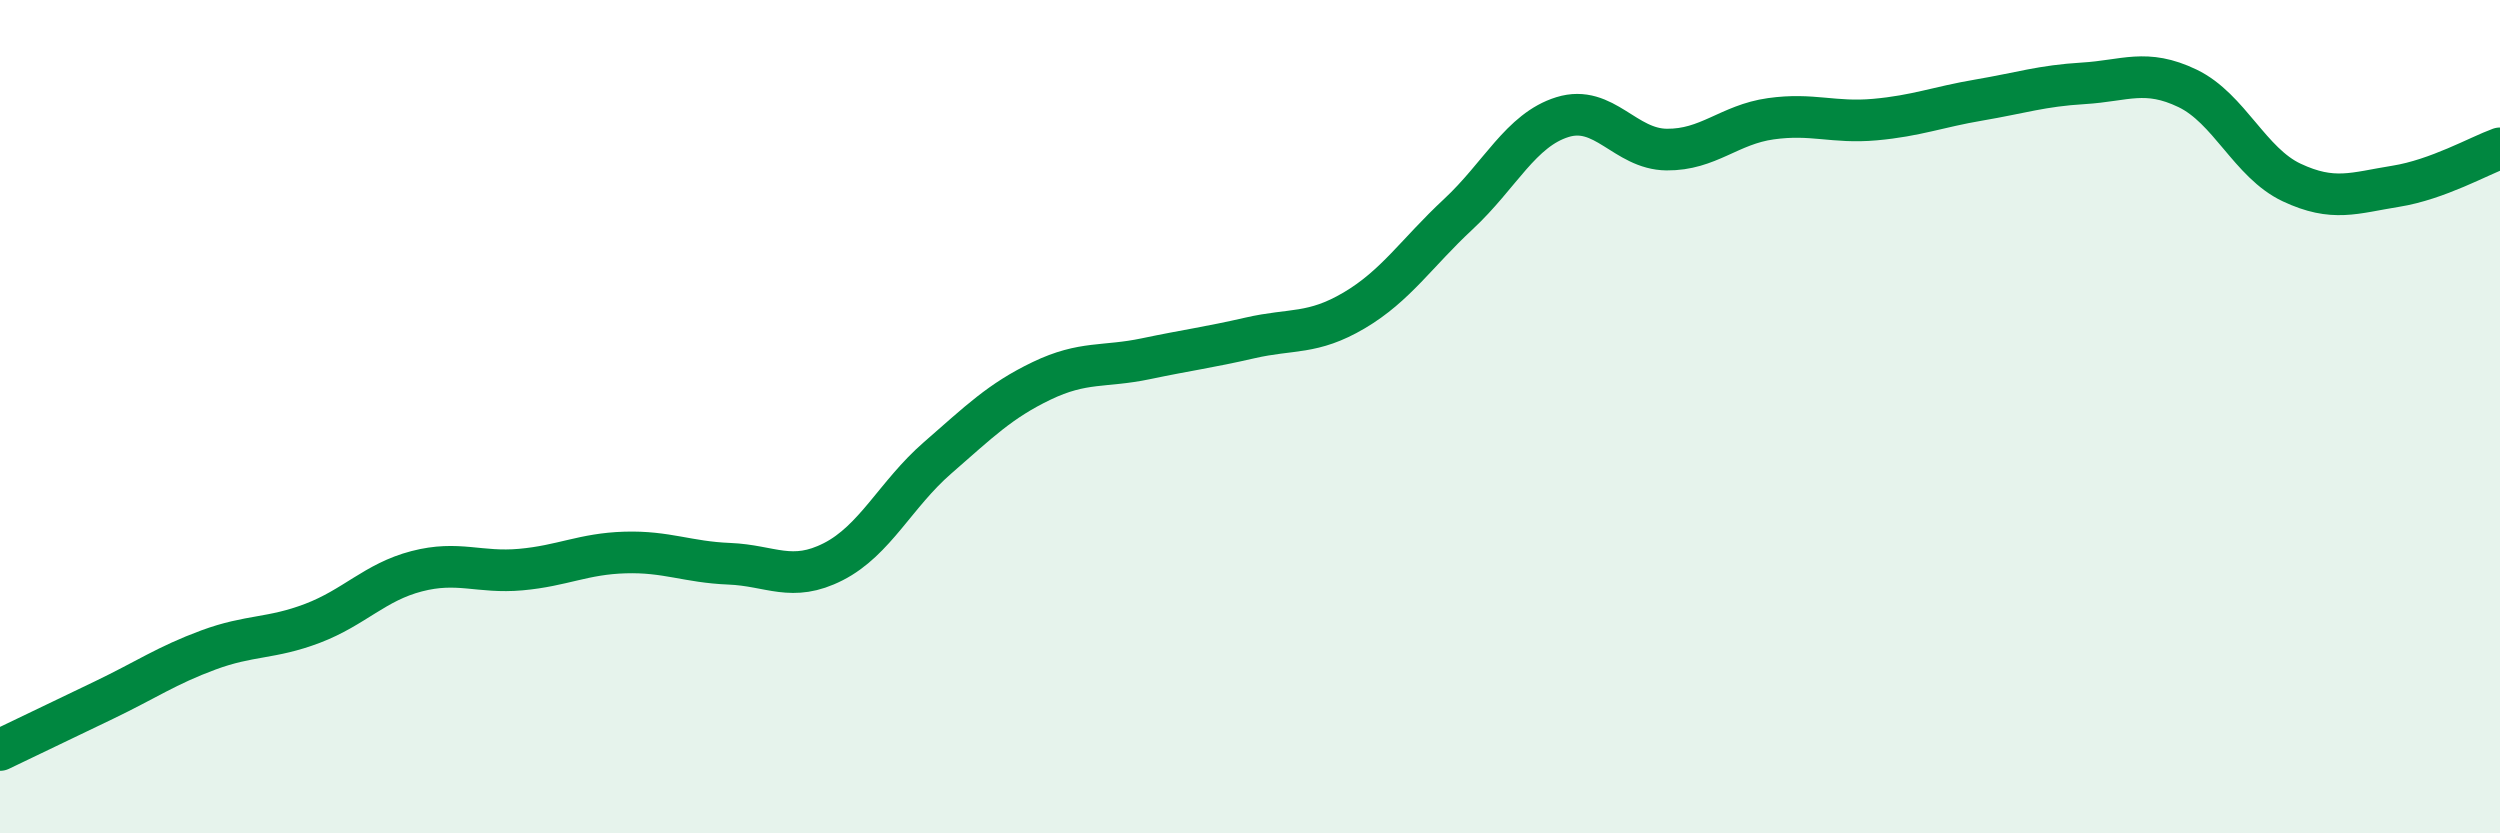 
    <svg width="60" height="20" viewBox="0 0 60 20" xmlns="http://www.w3.org/2000/svg">
      <path
        d="M 0,18 C 0.5,17.76 1.5,17.28 2.5,16.8 C 3.5,16.32 4,15.97 5,15.6 C 6,15.23 6.5,15.34 7.5,14.96 C 8.5,14.58 9,13.97 10,13.71 C 11,13.45 11.5,13.76 12.5,13.67 C 13.5,13.58 14,13.29 15,13.26 C 16,13.23 16.5,13.49 17.5,13.53 C 18.5,13.57 19,13.99 20,13.48 C 21,12.97 21.5,11.86 22.5,10.99 C 23.5,10.12 24,9.62 25,9.14 C 26,8.66 26.5,8.82 27.5,8.61 C 28.5,8.4 29,8.34 30,8.11 C 31,7.88 31.5,8.04 32.5,7.45 C 33.5,6.86 34,6.07 35,5.14 C 36,4.21 36.5,3.12 37.5,2.81 C 38.5,2.5 39,3.58 40,3.59 C 41,3.6 41.5,2.99 42.5,2.85 C 43.5,2.71 44,2.96 45,2.87 C 46,2.78 46.5,2.57 47.5,2.4 C 48.5,2.23 49,2.06 50,2 C 51,1.94 51.5,1.64 52.5,2.12 C 53.5,2.6 54,3.91 55,4.38 C 56,4.85 56.5,4.63 57.5,4.47 C 58.5,4.31 59.5,3.74 60,3.56L60 20L0 20Z"
        fill="#008740"
        opacity="0.1"
        stroke-linecap="round"
        stroke-linejoin="round"
      />
      <path
        d="M 0,18 C 0.5,17.76 1.5,17.28 2.5,16.8 C 3.5,16.32 4,15.97 5,15.6 C 6,15.23 6.5,15.34 7.5,14.96 C 8.5,14.58 9,13.97 10,13.71 C 11,13.45 11.5,13.76 12.5,13.67 C 13.5,13.58 14,13.29 15,13.26 C 16,13.23 16.5,13.49 17.5,13.53 C 18.5,13.57 19,13.99 20,13.48 C 21,12.97 21.5,11.86 22.5,10.99 C 23.5,10.12 24,9.62 25,9.14 C 26,8.66 26.5,8.82 27.5,8.61 C 28.5,8.4 29,8.34 30,8.11 C 31,7.88 31.5,8.04 32.5,7.45 C 33.5,6.86 34,6.07 35,5.14 C 36,4.21 36.5,3.12 37.5,2.81 C 38.5,2.5 39,3.58 40,3.59 C 41,3.6 41.5,2.99 42.5,2.85 C 43.5,2.71 44,2.96 45,2.87 C 46,2.78 46.5,2.57 47.5,2.4 C 48.5,2.23 49,2.06 50,2 C 51,1.94 51.5,1.64 52.5,2.12 C 53.5,2.6 54,3.91 55,4.38 C 56,4.85 56.5,4.63 57.5,4.47 C 58.5,4.31 59.5,3.74 60,3.56"
        stroke="#008740"
        stroke-width="1"
        fill="none"
        stroke-linecap="round"
        stroke-linejoin="round"
      />
    </svg>
  
